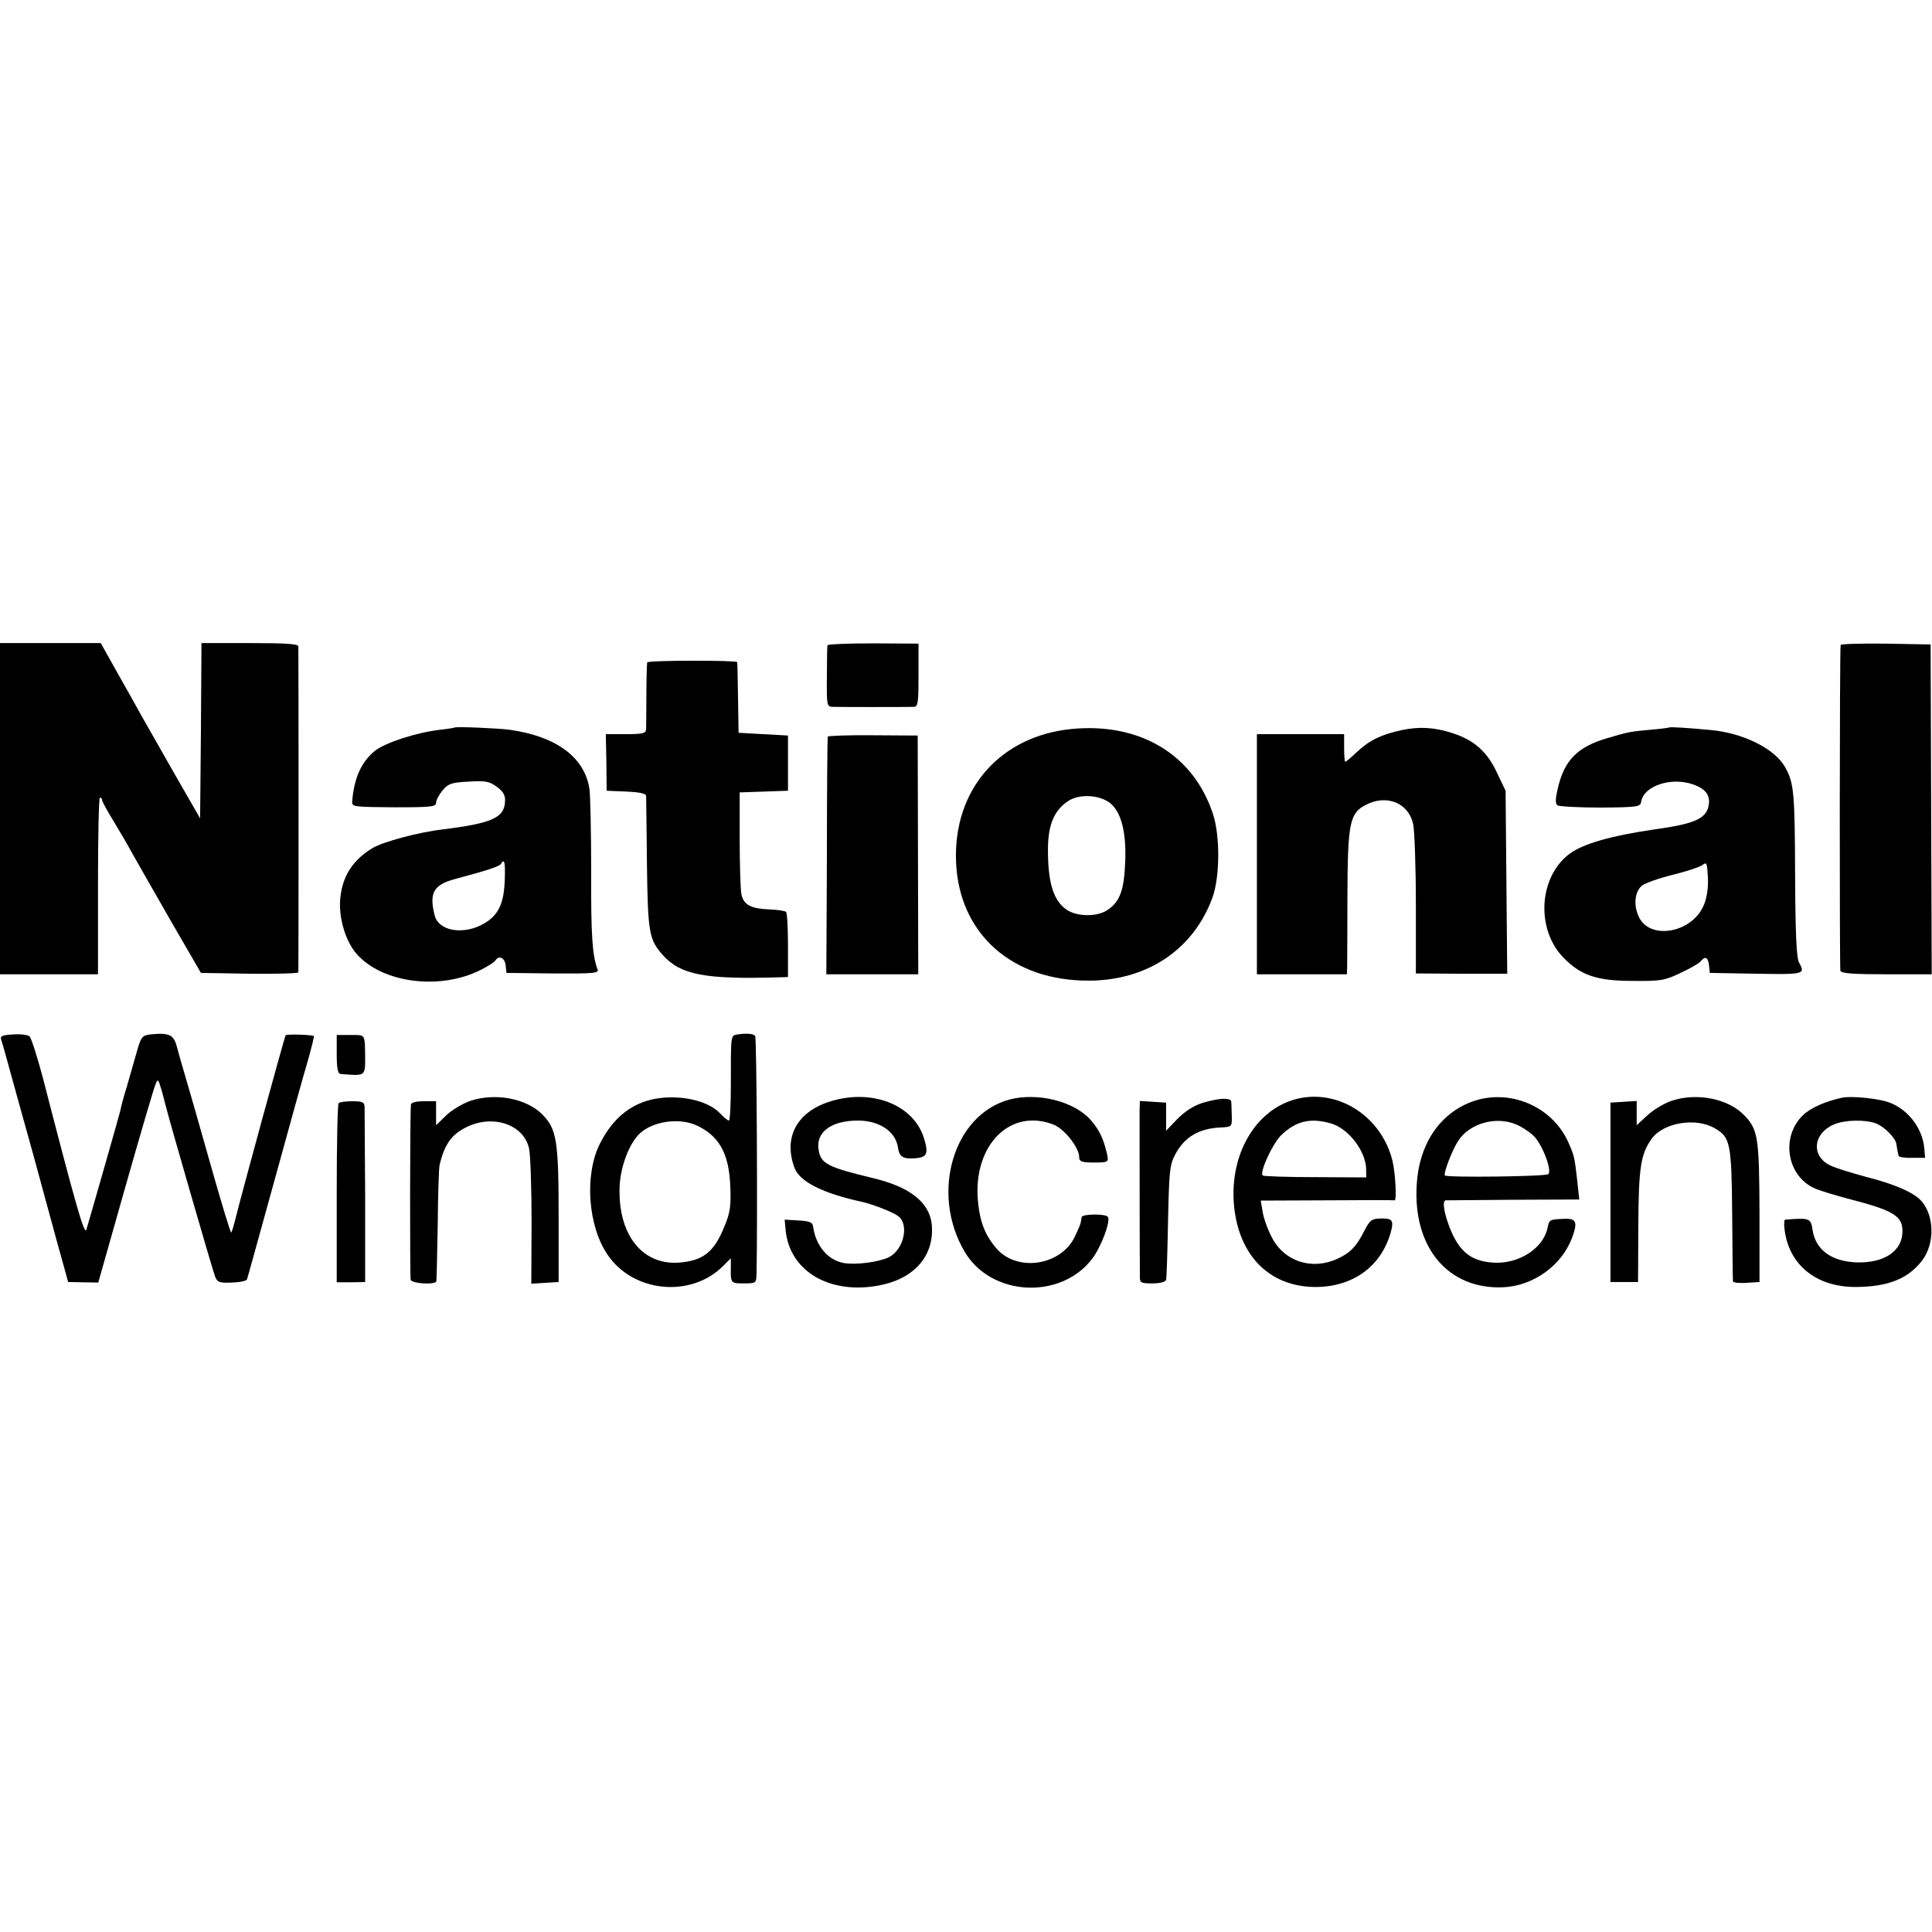 <?xml version="1.0" standalone="no"?>
<!DOCTYPE svg PUBLIC "-//W3C//DTD SVG 20010904//EN"
 "http://www.w3.org/TR/2001/REC-SVG-20010904/DTD/svg10.dtd">
<svg version="1.0" xmlns="http://www.w3.org/2000/svg"
 width="700pt" height="700pt" viewBox="0 0 700 700"
 preserveAspectRatio="xMidYMid meet">
<g transform="translate(0,700) scale(0.1,-0.1)"
fill="#000000" stroke="none">
<path d="M0 4070 l0 -600 178 0 177 0 0 320 c0 176 3 320 7 320 5 0 8 -4 8 -9
0 -5 19 -40 42 -77 23 -38 54 -91 69 -119 15 -27 77 -135 137 -240 l110 -190
176 -3 c97 -1 176 1 177 5 1 11 1 1165 0 1181 -1 9 -43 12 -176 12 l-175 0 -2
-317 -3 -318 -92 160 c-50 88 -104 183 -120 211 -15 28 -55 98 -88 157 l-60
107 -182 0 -183 0 0 -600z"/>
<path d="M2998 4662 c-1 -4 -2 -55 -2 -114 -1 -102 0 -108 19 -109 23 -1 272
-1 297 0 14 1 16 16 16 115 l0 114 -164 1 c-90 0 -165 -3 -166 -7z"/>
<path d="M6669 4663 c-4 -25 -4 -1170 -1 -1180 3 -10 46 -13 168 -13 l163 0
-2 598 -2 597 -162 3 c-90 1 -163 -1 -164 -5z"/>
<path d="M2345 4600 c-1 -3 -3 -54 -3 -115 0 -60 -1 -118 -1 -127 -1 -15 -11
-18 -73 -18 l-73 0 2 -102 1 -103 71 -3 c47 -2 71 -7 72 -15 0 -7 2 -118 3
-247 3 -251 8 -275 58 -331 64 -71 152 -88 418 -80 l35 1 0 114 c0 63 -3 118
-7 122 -4 4 -32 8 -61 9 -68 3 -93 17 -101 56 -3 17 -6 107 -6 200 l0 168 88
3 87 3 0 100 0 100 -90 5 -89 5 -2 125 c-1 69 -2 127 -3 131 -1 7 -321 7 -326
-1z"/>
<path d="M1647 4364 c-1 -1 -24 -5 -52 -8 -86 -10 -197 -46 -236 -76 -50 -40
-77 -101 -83 -185 -1 -18 7 -19 152 -20 136 0 152 2 152 17 0 9 11 29 24 45
21 24 32 28 94 31 61 4 75 1 101 -18 22 -15 31 -30 31 -48 0 -64 -42 -84 -225
-107 -88 -10 -217 -45 -254 -67 -72 -43 -110 -101 -118 -182 -7 -69 18 -155
59 -202 93 -106 302 -133 450 -58 26 13 49 28 53 34 12 20 34 10 37 -17 l3
-28 168 -2 c149 -1 168 1 162 15 -19 50 -24 124 -23 353 0 139 -3 274 -6 298
-16 116 -119 193 -290 217 -47 6 -194 12 -199 8z m182 -546 c-2 -90 -22 -133
-75 -164 -73 -43 -165 -28 -179 29 -21 82 -4 111 73 132 120 32 162 46 167 55
12 20 16 8 14 -52z"/>
<path d="M3885 4359 c-262 -25 -432 -220 -421 -483 11 -260 204 -431 483 -429
211 1 378 114 446 301 27 75 28 223 2 302 -70 215 -263 332 -510 309z m135
-267 c41 -31 61 -103 57 -212 -4 -108 -20 -150 -69 -180 -37 -22 -105 -21
-142 3 -50 33 -70 101 -69 225 1 85 23 136 72 169 40 27 111 24 151 -5z"/>
<path d="M5080 4355 c-75 -16 -118 -37 -163 -79 -21 -20 -40 -36 -43 -36 -2 0
-4 23 -4 50 l0 50 -158 0 -158 0 0 -435 0 -435 163 0 163 0 1 25 c0 14 1 131
1 260 1 263 8 299 67 329 75 39 154 7 171 -69 5 -22 10 -153 10 -291 l0 -251
166 -1 165 0 -3 331 -3 332 -32 67 c-35 75 -83 117 -161 142 -66 21 -118 24
-182 11z"/>
<path d="M6047 4364 c-1 -1 -31 -5 -67 -8 -78 -7 -79 -8 -155 -30 -110 -32
-157 -80 -181 -183 -9 -39 -9 -54 -1 -61 7 -4 77 -8 156 -8 134 1 144 3 147
20 8 58 108 92 188 64 49 -17 66 -43 55 -84 -12 -42 -56 -60 -194 -79 -157
-23 -260 -52 -309 -89 -111 -84 -122 -273 -21 -376 62 -64 121 -84 250 -84
101 -1 115 1 172 28 35 16 68 35 74 42 17 21 27 17 31 -13 l3 -28 168 -3 c175
-3 179 -2 155 41 -9 16 -13 105 -14 312 -1 304 -4 338 -36 395 -37 67 -151
124 -270 135 -86 8 -148 12 -151 9z m128 -639 c-40 -106 -201 -135 -239 -43
-18 41 -12 89 13 109 11 9 61 27 110 39 49 12 98 28 108 35 17 13 18 10 21
-43 2 -34 -3 -72 -13 -97z"/>
<path d="M2999 4331 c-1 -3 -3 -198 -3 -433 l-2 -428 167 0 166 0 -1 433 -1
432 -162 1 c-90 1 -164 -2 -164 -5z"/>
<path d="M47 3252 c-38 -2 -47 -6 -43 -18 3 -8 21 -72 40 -142 19 -70 54 -194
77 -277 22 -82 60 -220 83 -305 l43 -155 54 -1 55 -1 98 346 c54 190 103 357
109 371 9 24 10 22 24 -25 7 -27 15 -57 17 -65 15 -58 168 -589 176 -607 8
-19 16 -22 61 -20 28 1 53 6 54 12 2 5 47 168 100 360 53 193 107 388 121 434
13 47 23 86 21 87 -5 5 -97 8 -102 3 -4 -5 -161 -579 -185 -677 -5 -19 -10
-35 -12 -38 -3 -2 -37 112 -77 253 -40 142 -81 285 -91 318 -10 33 -23 79 -29
102 -12 45 -28 52 -97 45 -29 -4 -33 -8 -49 -65 -10 -34 -26 -91 -36 -126 -11
-34 -21 -73 -23 -85 -4 -17 -101 -357 -123 -431 -7 -22 -37 82 -159 555 -20
74 -41 140 -47 145 -7 6 -34 9 -60 7z"/>
<path d="M2673 3252 c-26 -4 -25 2 -25 -184 0 -71 -3 -128 -7 -128 -4 0 -18
11 -31 25 -34 37 -105 60 -181 59 -115 -1 -200 -57 -256 -169 -56 -112 -43
-298 29 -402 93 -136 299 -156 416 -42 l30 30 0 -33 c-1 -58 0 -58 47 -58 44
0 45 1 46 33 4 167 1 859 -5 864 -8 8 -32 10 -63 5z m-155 -327 c86 -37 124
-103 128 -225 3 -71 -1 -95 -21 -143 -38 -95 -79 -126 -169 -132 -132 -7 -218
105 -211 277 3 72 36 158 74 192 47 43 137 56 199 31z"/>
<path d="M1220 3180 c0 -49 4 -70 13 -71 90 -8 90 -8 90 55 -1 92 2 86 -53 86
l-50 0 0 -70z"/>
<path d="M1706 3012 c-27 -9 -67 -32 -88 -52 l-38 -37 0 44 0 43 -45 0 c-29 0
-45 -5 -46 -12 -4 -38 -4 -625 -1 -635 4 -14 91 -19 93 -5 1 4 3 97 5 207 1
110 4 207 7 215 18 76 45 112 101 138 96 45 205 6 223 -80 5 -24 9 -143 9
-266 l-1 -223 50 3 49 3 0 240 c0 273 -7 315 -60 368 -57 57 -168 78 -258 49z"/>
<path d="M3001 3007 c-116 -39 -163 -131 -122 -239 19 -50 103 -92 246 -123
36 -8 111 -37 129 -51 41 -30 21 -121 -33 -149 -37 -18 -121 -29 -165 -21 -57
11 -100 62 -110 132 -2 15 -12 20 -53 22 l-50 3 4 -43 c17 -145 159 -228 335
-196 131 24 204 108 194 221 -8 80 -78 136 -211 168 -166 40 -191 52 -199 103
-11 64 46 106 143 106 76 0 135 -39 144 -95 5 -36 17 -44 59 -42 46 3 53 15
37 69 -36 126 -193 187 -348 135z"/>
<path d="M3657 3016 c-203 -55 -287 -339 -162 -551 95 -162 347 -176 462 -26
32 42 68 136 57 152 -7 12 -94 11 -95 -1 -1 -5 -2 -14 -3 -18 0 -4 -9 -26 -20
-49 -48 -108 -209 -134 -285 -47 -42 48 -61 97 -68 175 -17 201 118 336 275
274 39 -16 92 -83 92 -117 0 -17 10 -20 55 -20 52 0 53 1 45 35 -13 54 -27 83
-59 120 -60 67 -192 100 -294 73z"/>
<path d="M4705 3020 c-152 -34 -251 -198 -234 -387 17 -182 128 -294 292 -296
138 -1 241 74 276 198 12 45 6 52 -42 50 -27 -1 -35 -8 -53 -43 -29 -58 -52
-82 -99 -103 -91 -42 -191 -10 -236 76 -15 28 -30 69 -34 93 l-7 42 239 1
c131 1 241 1 246 0 8 -1 3 99 -8 144 -39 157 -191 258 -340 225z m116 -90 c65
-18 129 -102 129 -169 l0 -27 -184 1 c-102 0 -187 3 -191 6 -12 12 36 116 67
146 53 51 105 64 179 43z"/>
<path d="M5332 3008 c-117 -44 -191 -155 -199 -301 -14 -228 115 -380 314
-371 108 5 210 78 248 177 22 58 17 73 -26 71 -55 -2 -56 -3 -62 -33 -15 -73
-102 -130 -192 -126 -79 4 -121 34 -155 109 -26 60 -37 115 -22 117 4 0 114 1
245 2 l239 1 -7 65 c-10 88 -11 94 -33 143 -59 131 -215 196 -350 146z m161
-82 c18 -7 46 -25 62 -40 32 -29 69 -126 55 -140 -9 -9 -366 -13 -375 -5 -6 7
26 91 48 125 41 64 137 91 210 60z"/>
<path d="M6058 3012 c-26 -8 -66 -32 -88 -52 l-40 -37 0 44 0 44 -47 -3 -48
-3 0 -325 0 -325 50 0 50 0 1 203 c1 215 9 261 49 317 43 58 160 77 228 37 56
-32 61 -53 63 -312 1 -129 2 -239 3 -243 0 -4 22 -7 49 -5 l47 3 0 250 c-1
273 -5 302 -55 354 -58 60 -170 83 -262 53z"/>
<path d="M6675 3023 c-61 -13 -115 -37 -143 -64 -82 -80 -57 -223 46 -266 19
-8 75 -25 125 -38 158 -41 190 -61 190 -116 0 -71 -64 -115 -164 -113 -93 3
-151 45 -162 119 -6 41 -10 43 -99 36 -4 -1 -5 -17 -2 -37 16 -128 116 -208
259 -207 117 1 189 30 240 97 45 60 44 160 -3 214 -27 31 -98 62 -201 88 -52
14 -111 32 -131 42 -69 34 -61 116 15 148 40 17 112 18 151 4 32 -12 73 -54
75 -76 1 -7 3 -18 4 -24 1 -5 3 -14 4 -18 0 -4 22 -8 49 -7 l47 0 -3 35 c-7
78 -67 150 -141 170 -45 12 -127 19 -156 13z"/>
<path d="M4357 3004 c-32 -10 -63 -30 -91 -58 l-41 -43 0 51 0 51 -48 3 -47 3
-1 -33 c0 -26 0 -505 1 -605 0 -21 5 -23 45 -23 28 0 47 5 50 13 2 6 5 102 7
212 4 183 6 204 26 242 33 63 86 95 166 98 39 2 40 3 39 41 -1 22 -1 45 -2 52
-1 16 -44 14 -104 -4z"/>
<path d="M1227 3003 c-4 -3 -7 -151 -7 -328 l0 -321 52 0 51 1 0 308 c-1 169
-2 316 -2 327 -1 17 -8 20 -44 20 -24 0 -47 -3 -50 -7z"/>
</g>
</svg>
